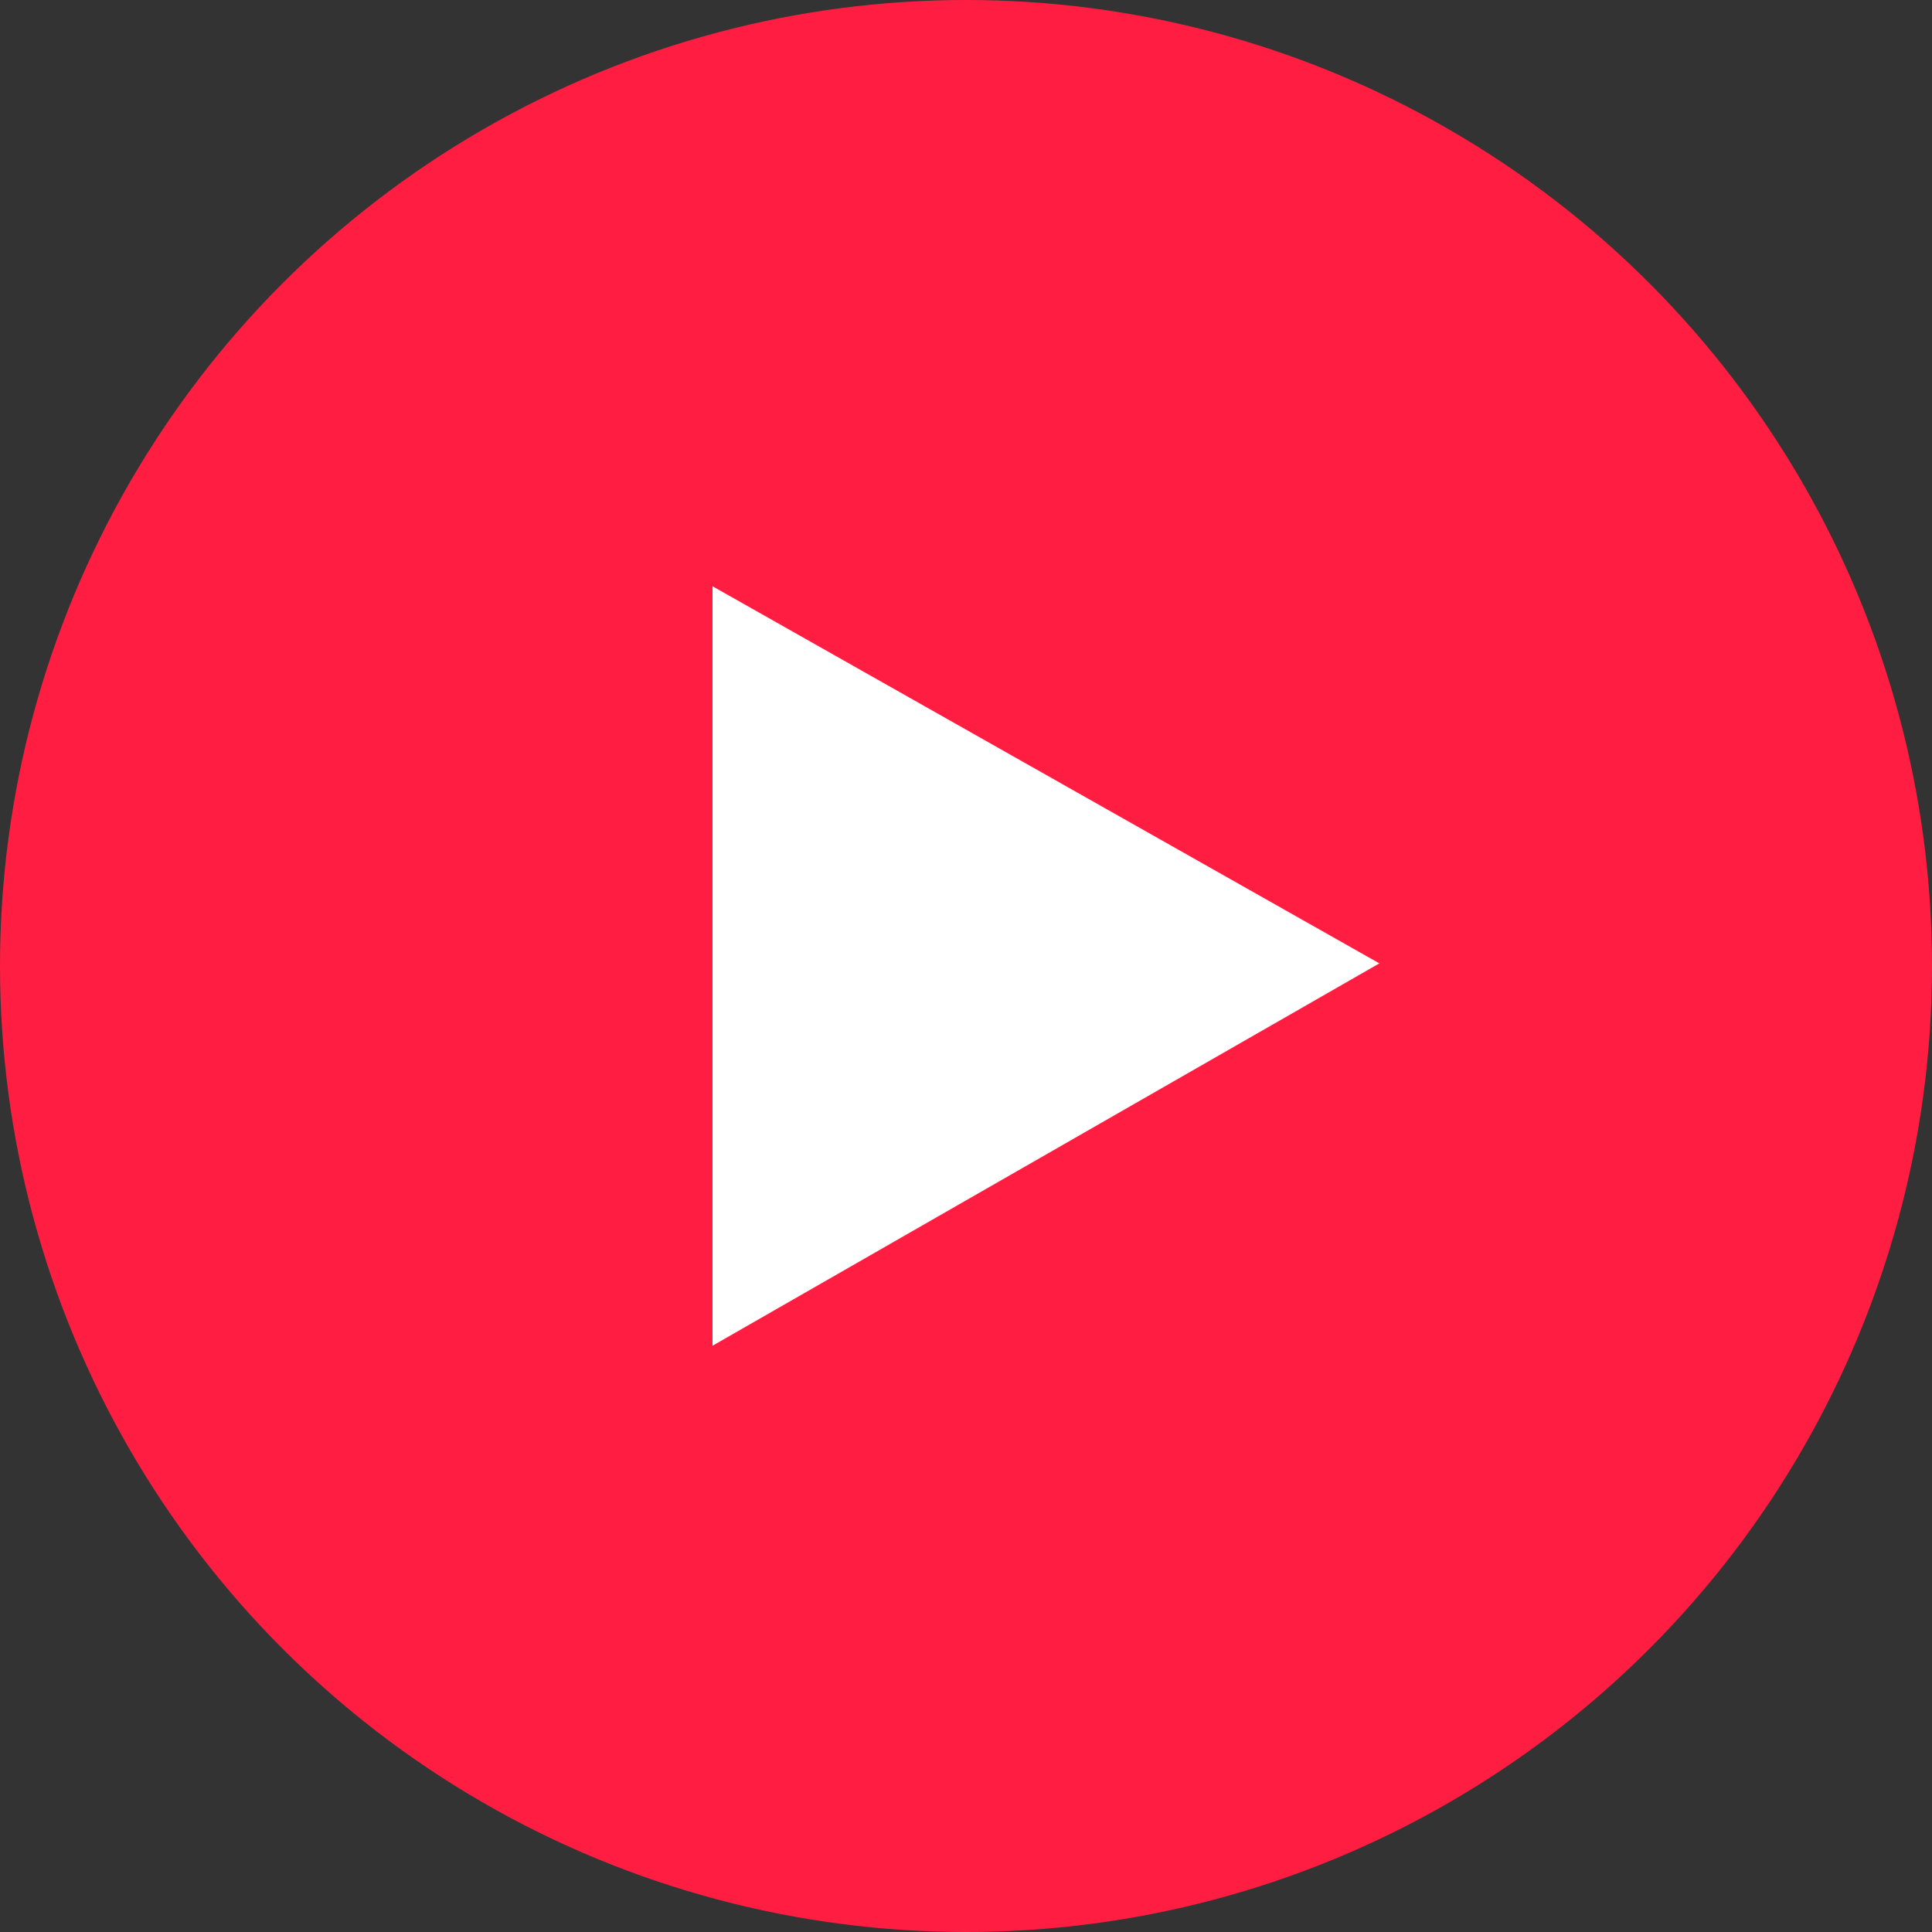 <svg xmlns="http://www.w3.org/2000/svg" width="258" height="258" viewBox="0 0 258 258"><rect x="0" y="0" width="258" height="258" fill="#333333" stroke="none"/><defs><style>.cls-1{fill:#ff1e42;}.cls-2{fill:#fff;}</style></defs><g id="Layer_2" data-name="Layer 2"><g id="video_player" data-name="video player"><g id="play_button" data-name="play button"><circle class="cls-1" cx="129" cy="129" r="129"/><polygon class="cls-2" points="95.15 179.71 95.15 78.29 184.2 128.65 95.15 179.71"/></g></g></g></svg>